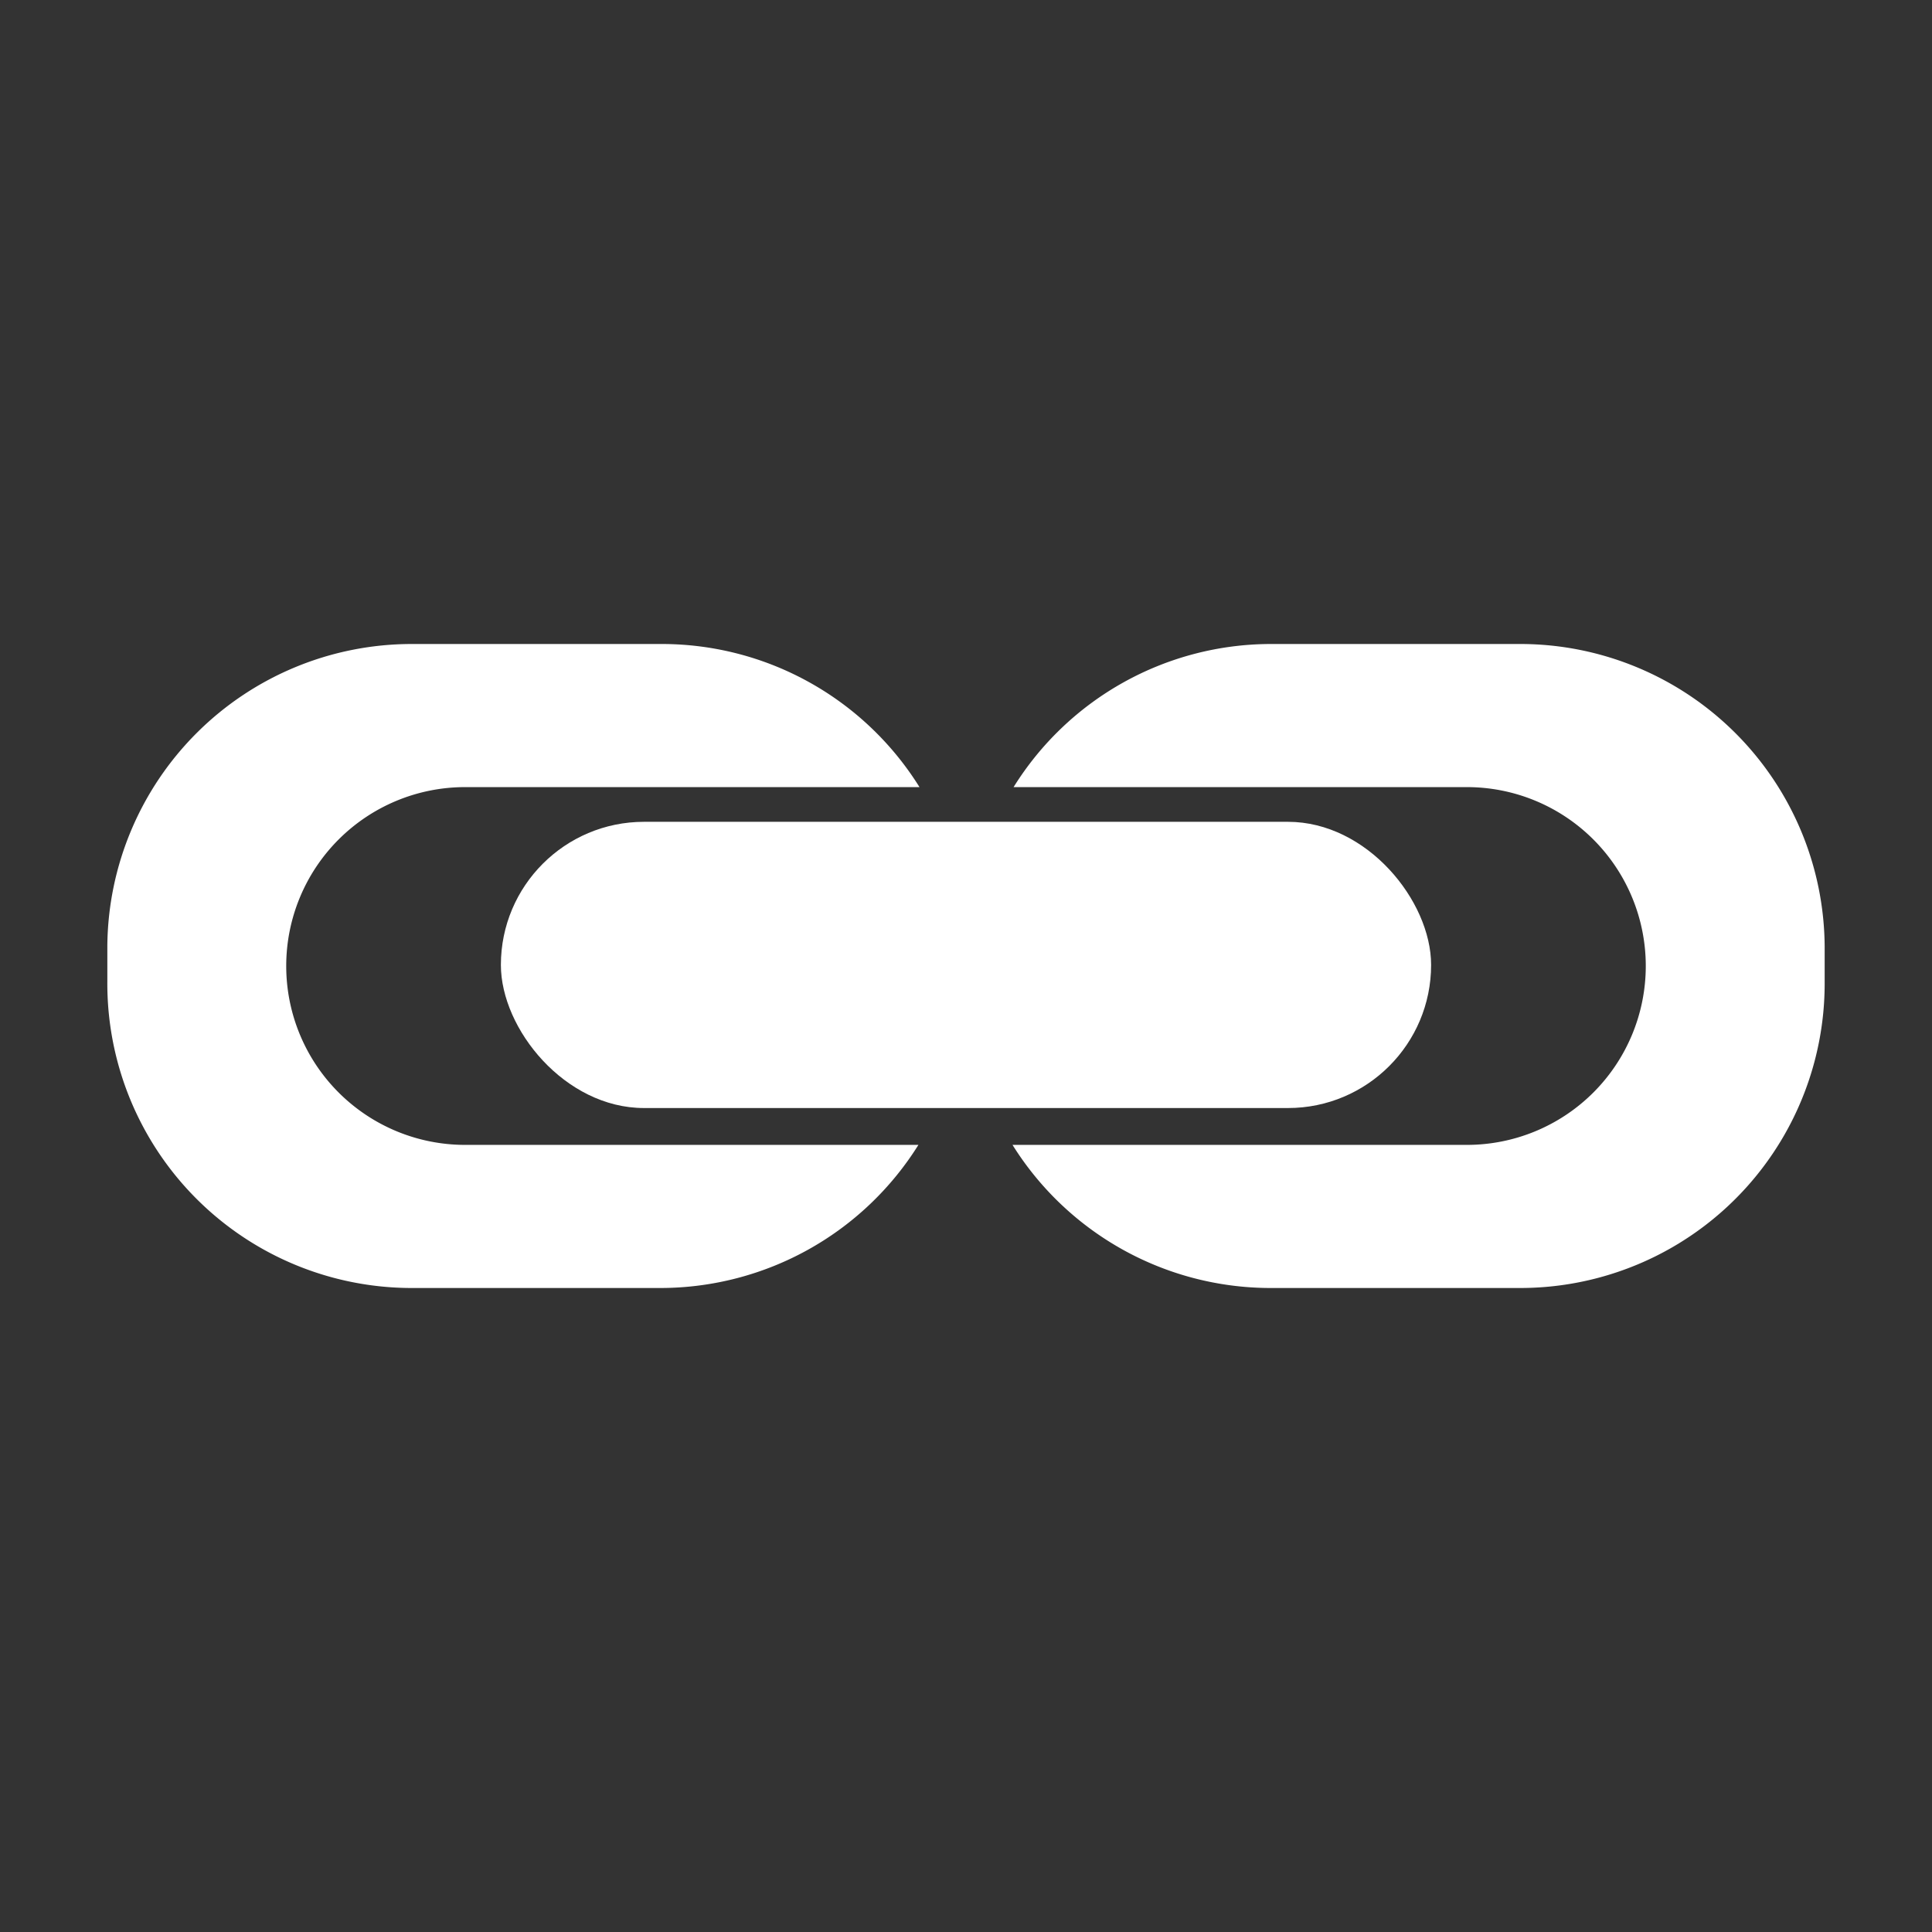<svg width="16" height="16" id="icons" xmlns="http://www.w3.org/2000/svg" viewBox="0 0 54 54"><rect x="0" y="0" width="54" height="54" fill="#333333" stroke="none"/><defs><style>.cls-1{fill:#ffffff;}</style></defs><g id="group"><path class="cls-1" d="M42.51,18h-7a8.48,8.48,0,0,0-7.18,4H41a5,5,0,0,1,0,10H28.3a8.51,8.51,0,0,0,7.18,4h7A8.51,8.51,0,0,0,51,27.48v-1A8.51,8.51,0,0,0,42.51,18Z"/><path class="cls-1" d="M13,32a5,5,0,0,1,0-10H25.7a8.49,8.49,0,0,0-7.19-4h-7A8.51,8.51,0,0,0,3,26.45v1A8.51,8.51,0,0,0,11.48,36h7a8.51,8.51,0,0,0,7.19-4Z"/><rect class="cls-1" x="14" y="22.97" width="26" height="8" rx="4"/></g></svg>